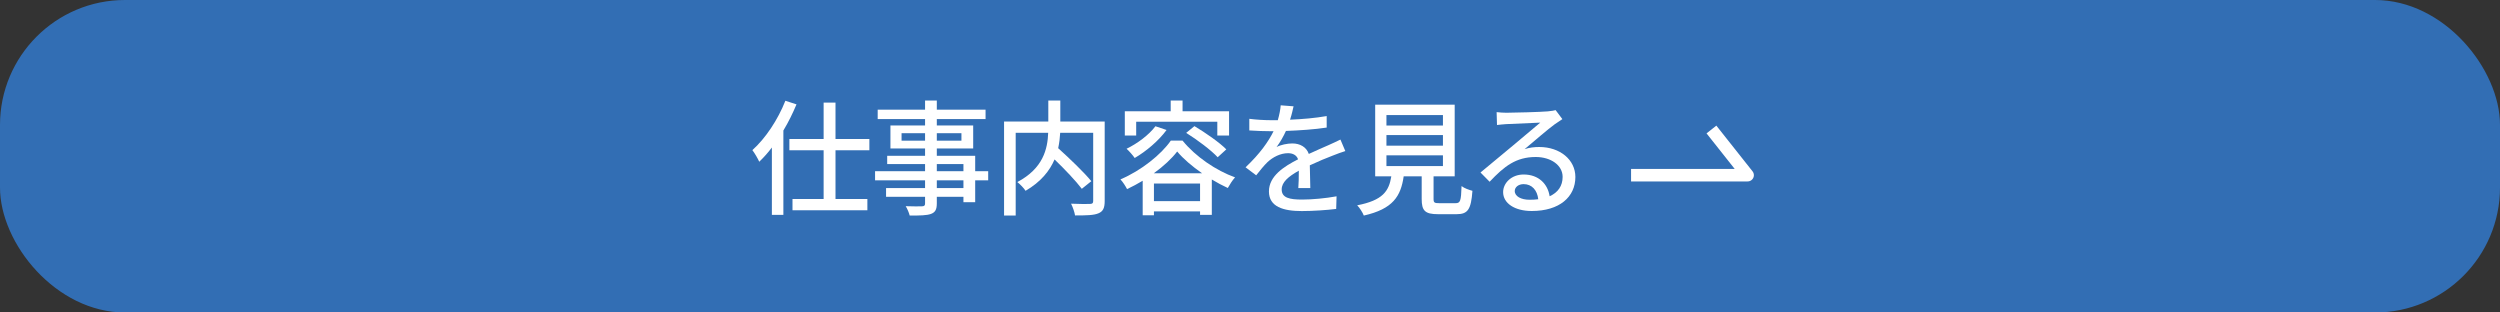 <?xml version="1.0" encoding="UTF-8"?><svg id="_レイヤー_2" xmlns="http://www.w3.org/2000/svg" viewBox="0 0 400 50"><rect x="0" y="0" width="400" height="50" fill="#333333" stroke="none"/><defs><style>.cls-1{fill:#fff;}.cls-2{fill:none;stroke:#fff;stroke-linejoin:round;stroke-width:2px;}.cls-3{fill:#326eb4;}</style></defs><g id="_レイヤー_1-2"><rect class="cls-3" width="400" height="50" rx="20" ry="20"/><g><g><path class="cls-1" d="M127.44,16.7c-.6,1.42-1.3,2.86-2.1,4.18v13.5h-1.84v-10.78c-.64,.86-1.34,1.62-2.02,2.28-.18-.42-.74-1.4-1.1-1.86,2.1-1.88,4.08-4.86,5.28-7.9l1.78,.58Zm6.24,7.34v7.8h5.1v1.8h-11.98v-1.8h4.98v-7.8h-5.48v-1.8h5.48v-5.82h1.9v5.82h5.42v1.8h-5.42Z"/><path class="cls-1" d="M158.11,28.85h-2.08v3.5h-1.88v-.86h-4.26v1.04c0,1.02-.26,1.44-.94,1.7-.68,.24-1.72,.26-3.4,.26-.1-.42-.38-1.1-.64-1.5,1.1,.04,2.3,.04,2.62,.02,.36-.02,.48-.12,.48-.46v-1.06h-6.24v-1.4h6.24v-1.24h-8v-1.46h8v-1.14h-6.06v-1.32h6.06v-1.18h-5.54v-3.68h5.54v-1.02h-7.58v-1.5h7.58v-1.46h1.88v1.46h7.8v1.5h-7.8v1.02h5.82v3.68h-5.82v1.18h6.14v2.46h2.08v1.46Zm-10.1-6.34v-1.2h-3.76v1.2h3.76Zm1.88-1.2v1.2h3.94v-1.2h-3.94Zm0,6.08h4.26v-1.14h-4.26v1.14Zm4.26,1.46h-4.26v1.24h4.26v-1.24Z"/><path class="cls-1" d="M176.75,32.17c0,1.1-.26,1.66-1,1.96-.74,.32-1.98,.34-3.74,.34-.08-.52-.38-1.38-.64-1.88,1.3,.06,2.66,.06,3.04,.04s.5-.12,.5-.48v-10.9h-5.28c-.04,.78-.14,1.6-.32,2.46,1.84,1.66,4.14,3.86,5.3,5.28l-1.52,1.22c-.92-1.22-2.7-3.1-4.36-4.7-.78,1.82-2.18,3.58-4.64,5.02-.24-.4-.88-1.06-1.32-1.4,4.16-2.2,4.84-5.32,4.94-7.88h-5.2v13.24h-1.86v-15.04h7.08v-3.36h1.92v3.36h7.1v12.72Z"/><path class="cls-1" d="M189.21,22.5c2.1,2.58,5.36,4.78,8.4,5.88-.44,.48-.86,1.16-1.16,1.7-.82-.38-1.7-.84-2.56-1.36v5.66h-1.88v-.56h-7.38v.62h-1.8v-5.52c-.8,.48-1.66,.94-2.5,1.34-.22-.44-.68-1.16-1.06-1.56,3.32-1.4,6.54-4,8.06-6.2h1.88Zm-7.42-.82h-1.82v-3.88h7.34v-1.72h1.9v1.72h7.44v3.88h-1.88v-2.2h-12.98v2.2Zm4.86-.88c-1.28,1.74-3.28,3.42-5.1,4.48-.26-.4-.92-1.14-1.3-1.48,1.74-.84,3.56-2.2,4.62-3.6l1.78,.6Zm5.68,6.92c-1.58-1.1-3.02-2.32-3.98-3.48-.86,1.12-2.18,2.36-3.74,3.48h7.72Zm-.32,4.46v-2.82h-7.38v2.82h7.38Zm-.9-12c1.74,1.04,4,2.6,5.1,3.72l-1.38,1.26c-1.04-1.12-3.24-2.78-5.04-3.9l1.32-1.08Z"/><path class="cls-1" d="M207.73,30.09c.06-.68,.08-1.8,.08-2.78-1.68,.94-2.74,1.84-2.74,3,0,1.36,1.28,1.62,3.28,1.62,1.6,0,3.76-.2,5.5-.52l-.06,2.02c-1.44,.18-3.72,.34-5.5,.34-2.96,0-5.26-.68-5.26-3.14s2.38-3.98,4.66-5.14c-.24-.7-.88-.98-1.6-.98-1.24,0-2.44,.64-3.28,1.42-.58,.56-1.16,1.28-1.82,2.12l-1.7-1.28c2.32-2.2,3.66-4.12,4.48-5.78h-.58c-.82,0-2.2-.04-3.3-.12v-1.86c1.04,.14,2.46,.22,3.4,.22h1.16c.26-.9,.42-1.76,.46-2.38l2.06,.16c-.12,.52-.28,1.28-.56,2.14,1.96-.08,4.04-.26,5.86-.58v1.84c-1.94,.3-4.38,.46-6.52,.54-.4,.88-.92,1.8-1.5,2.58,.62-.36,1.74-.58,2.52-.58,1.24,0,2.26,.58,2.64,1.68,1.22-.58,2.24-1,3.18-1.42,.66-.3,1.24-.56,1.88-.88l.78,1.84c-.54,.16-1.4,.48-2,.72-1.02,.38-2.3,.92-3.68,1.56,.02,1.12,.06,2.7,.08,3.64h-1.92Z"/><path class="cls-1" d="M232.87,32.51c.78,0,.9-.32,.98-2.74,.4,.34,1.22,.62,1.74,.76-.22,3-.74,3.74-2.54,3.74h-2.96c-2.1,0-2.62-.56-2.62-2.44v-3.62h-2.88c-.46,3.18-1.7,5.22-6.38,6.28-.18-.48-.68-1.26-1.06-1.64,4.1-.8,5.08-2.26,5.46-4.64h-2.58v-11.46h12.72v11.46h-3.38v3.62c0,.6,.14,.68,.94,.68h2.56Zm-11.04-12.42h9.04v-1.68h-9.04v1.68Zm0,3.22h9.04v-1.7h-9.04v1.7Zm0,3.26h9.04v-1.72h-9.04v1.72Z"/><path class="cls-1" d="M249.98,19.06c-.4,.26-.86,.56-1.22,.82-1.02,.72-3.42,2.82-4.82,3.98,.8-.26,1.56-.34,2.34-.34,3.32,0,5.78,2.04,5.78,4.8,0,3.18-2.54,5.44-6.98,5.44-2.74,0-4.58-1.24-4.58-3.02,0-1.46,1.34-2.82,3.28-2.82,2.46,0,3.88,1.58,4.16,3.48,1.34-.6,2.08-1.66,2.08-3.1,0-1.86-1.88-3.18-4.3-3.18-3.16,0-5.04,1.48-7.38,3.96l-1.46-1.48c1.54-1.26,4.02-3.34,5.18-4.3,1.1-.92,3.38-2.82,4.38-3.68-1.04,.04-4.42,.18-5.46,.24-.5,.04-1.02,.08-1.46,.14l-.06-2.06c.5,.06,1.1,.1,1.58,.1,1.04,0,5.52-.12,6.6-.22,.68-.08,1.04-.12,1.26-.2l1.08,1.44Zm-3.86,12.82c-.16-1.46-1.02-2.42-2.34-2.42-.82,0-1.42,.48-1.42,1.1,0,.86,1.02,1.4,2.36,1.4,.5,0,.96-.02,1.4-.08Z"/></g><polyline class="cls-2" points="260.97 28.03 279.62 28.03 273.83 20.72"/></g></g></svg>